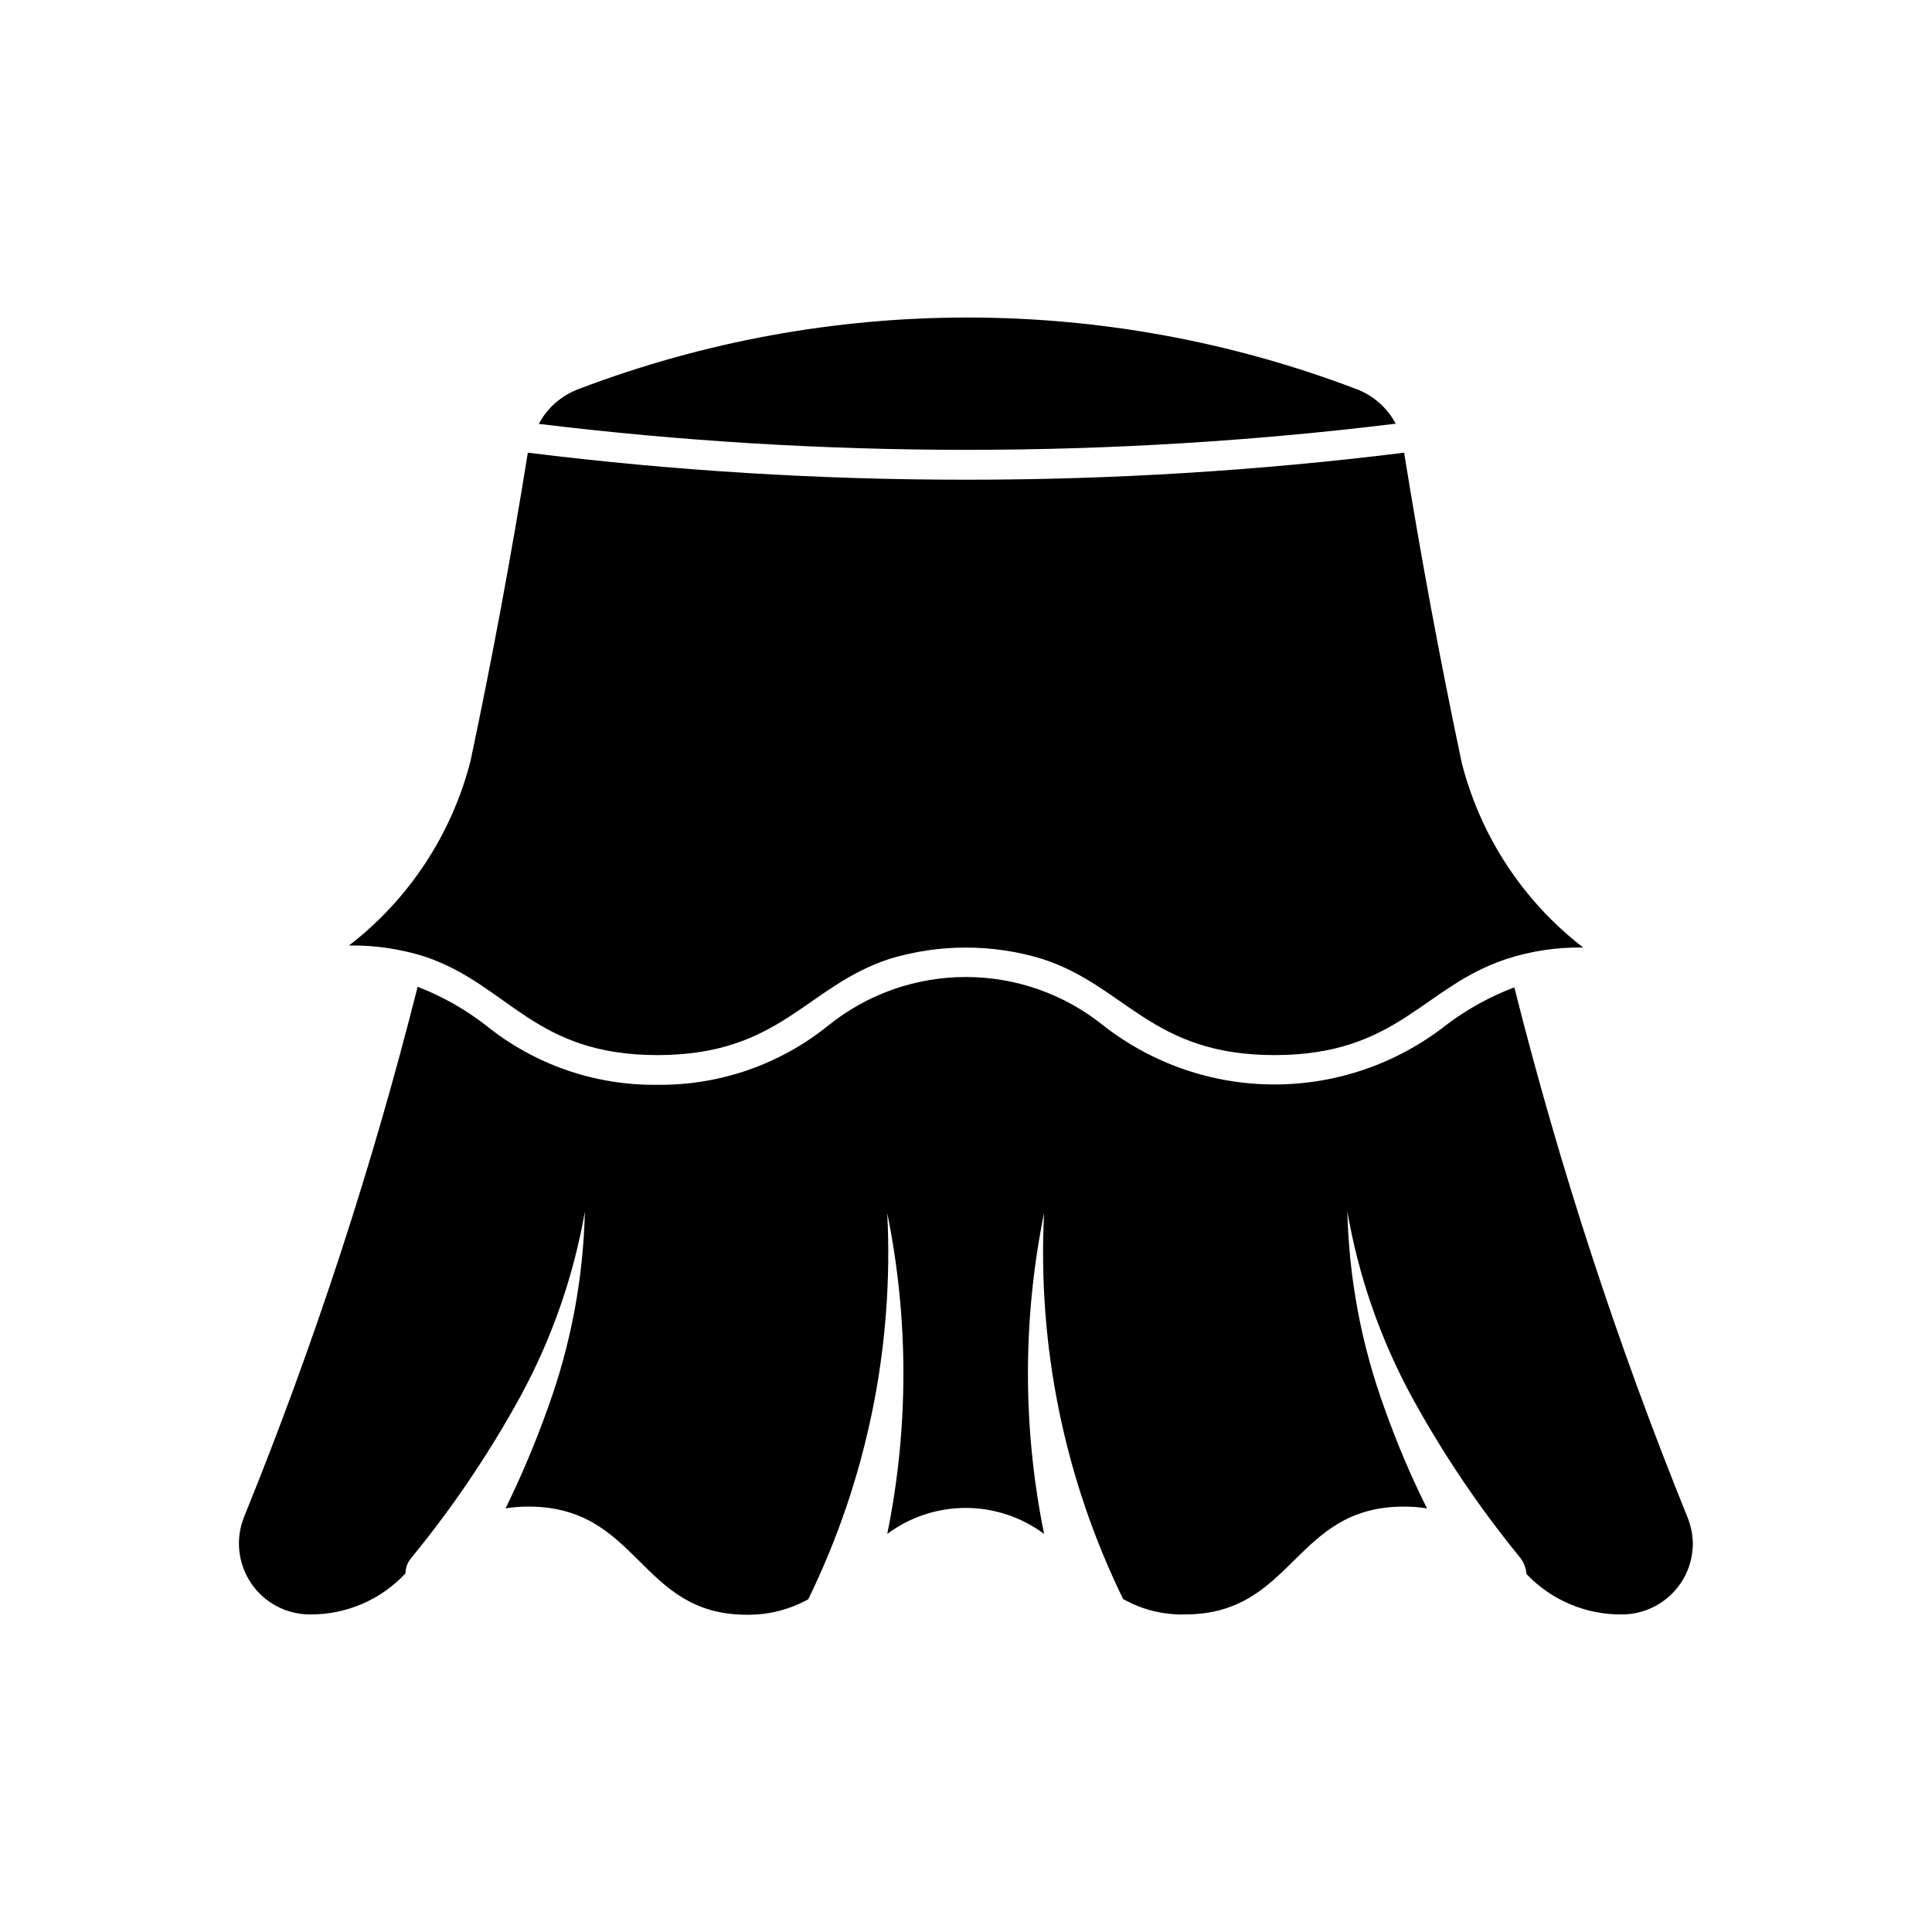<?xml version="1.0" encoding="UTF-8"?>
<!-- Uploaded to: ICON Repo, www.svgrepo.com, Generator: ICON Repo Mixer Tools -->
<svg fill="#000000" width="800px" height="800px" version="1.1" viewBox="144 144 512 512" xmlns="http://www.w3.org/2000/svg">
 <path d="m592.62 553.03c0.004 4.977-1.969 9.75-5.481 13.273-3.512 3.527-8.277 5.519-13.254 5.539-9.57 0.113-18.754-3.766-25.348-10.703-0.133-1.609-0.734-3.141-1.73-4.41-10.879-13.305-20.496-27.586-28.734-42.668-8.289-15.289-14.031-31.824-17.004-48.961 0.422 17.789 3.746 35.391 9.84 52.113 3.211 9.062 6.973 17.922 11.258 26.527-2.055-0.328-4.137-0.488-6.219-0.473-29.047 0-29.047 28.574-57.938 28.574-5.731 0.152-11.391-1.262-16.375-4.094-15.527-31.789-22.734-67-20.938-102.34-5.707 28.078-5.707 57.02 0 85.098-6.008-4.473-13.297-6.887-20.785-6.887-7.484 0-14.773 2.414-20.781 6.887 5.707-28.051 5.707-56.965 0-85.02 1.797 35.336-5.41 70.547-20.938 102.34-5.031 2.785-10.707 4.199-16.453 4.094-28.34-0.078-28.34-28.652-57.625-28.652-2.055-0.016-4.109 0.145-6.141 0.473 4.231-8.625 7.961-17.48 11.18-26.527 6.098-16.723 9.422-34.324 9.84-52.113-2.996 17.141-8.766 33.68-17.082 48.961-8.262 15.086-17.906 29.367-28.812 42.668l-0.707 0.945c-0.613 0.996-0.938 2.137-0.945 3.305-6.57 7.035-15.801 10.977-25.426 10.863-6.242-0.035-12.059-3.164-15.531-8.355-3.469-5.188-4.137-11.762-1.789-17.543 18.551-45.695 33.914-92.617 45.973-140.44 6.504 2.508 12.605 5.957 18.105 10.234 12.844 10.383 28.91 15.949 45.422 15.746 16.488 0.188 32.523-5.383 45.344-15.746 10.32-8.301 23.164-12.824 36.41-12.824 13.242 0 26.086 4.523 36.406 12.824 12.953 10.145 28.93 15.656 45.383 15.656s32.43-5.512 45.383-15.656c5.539-4.223 11.664-7.617 18.184-10.074 12.035 47.816 27.371 94.738 45.895 140.43 0.895 2.203 1.375 4.551 1.414 6.93zm-78.719-296.7c-2.266-4.309-6.055-7.621-10.625-9.289-66.281-25.191-139.5-25.191-205.78 0-4.594 1.664-8.406 4.973-10.707 9.289 75.293 9.176 151.42 9.176 226.71 0zm-195.7 167.28c32.746 0 39.359-18.262 61.559-25.504 13.168-3.988 27.219-3.988 40.387 0 22.355 7.242 28.891 25.504 61.637 25.504 32.746 0 39.359-18.262 61.559-25.504 6.531-2.117 13.367-3.129 20.23-2.992-15.902-12.262-27.238-29.5-32.195-48.965-5.719-27.078-10.812-54.473-15.273-82.184-38.52 4.785-77.297 7.176-116.11 7.164-38.816 0.012-77.594-2.379-116.11-7.164-4.461 27.711-9.527 54.949-15.195 81.711-4.977 19.434-16.309 36.641-32.195 48.887 6.859-0.098 13.691 0.914 20.23 2.992 22.199 7.559 28.734 26.055 61.48 26.055z"/>
</svg>